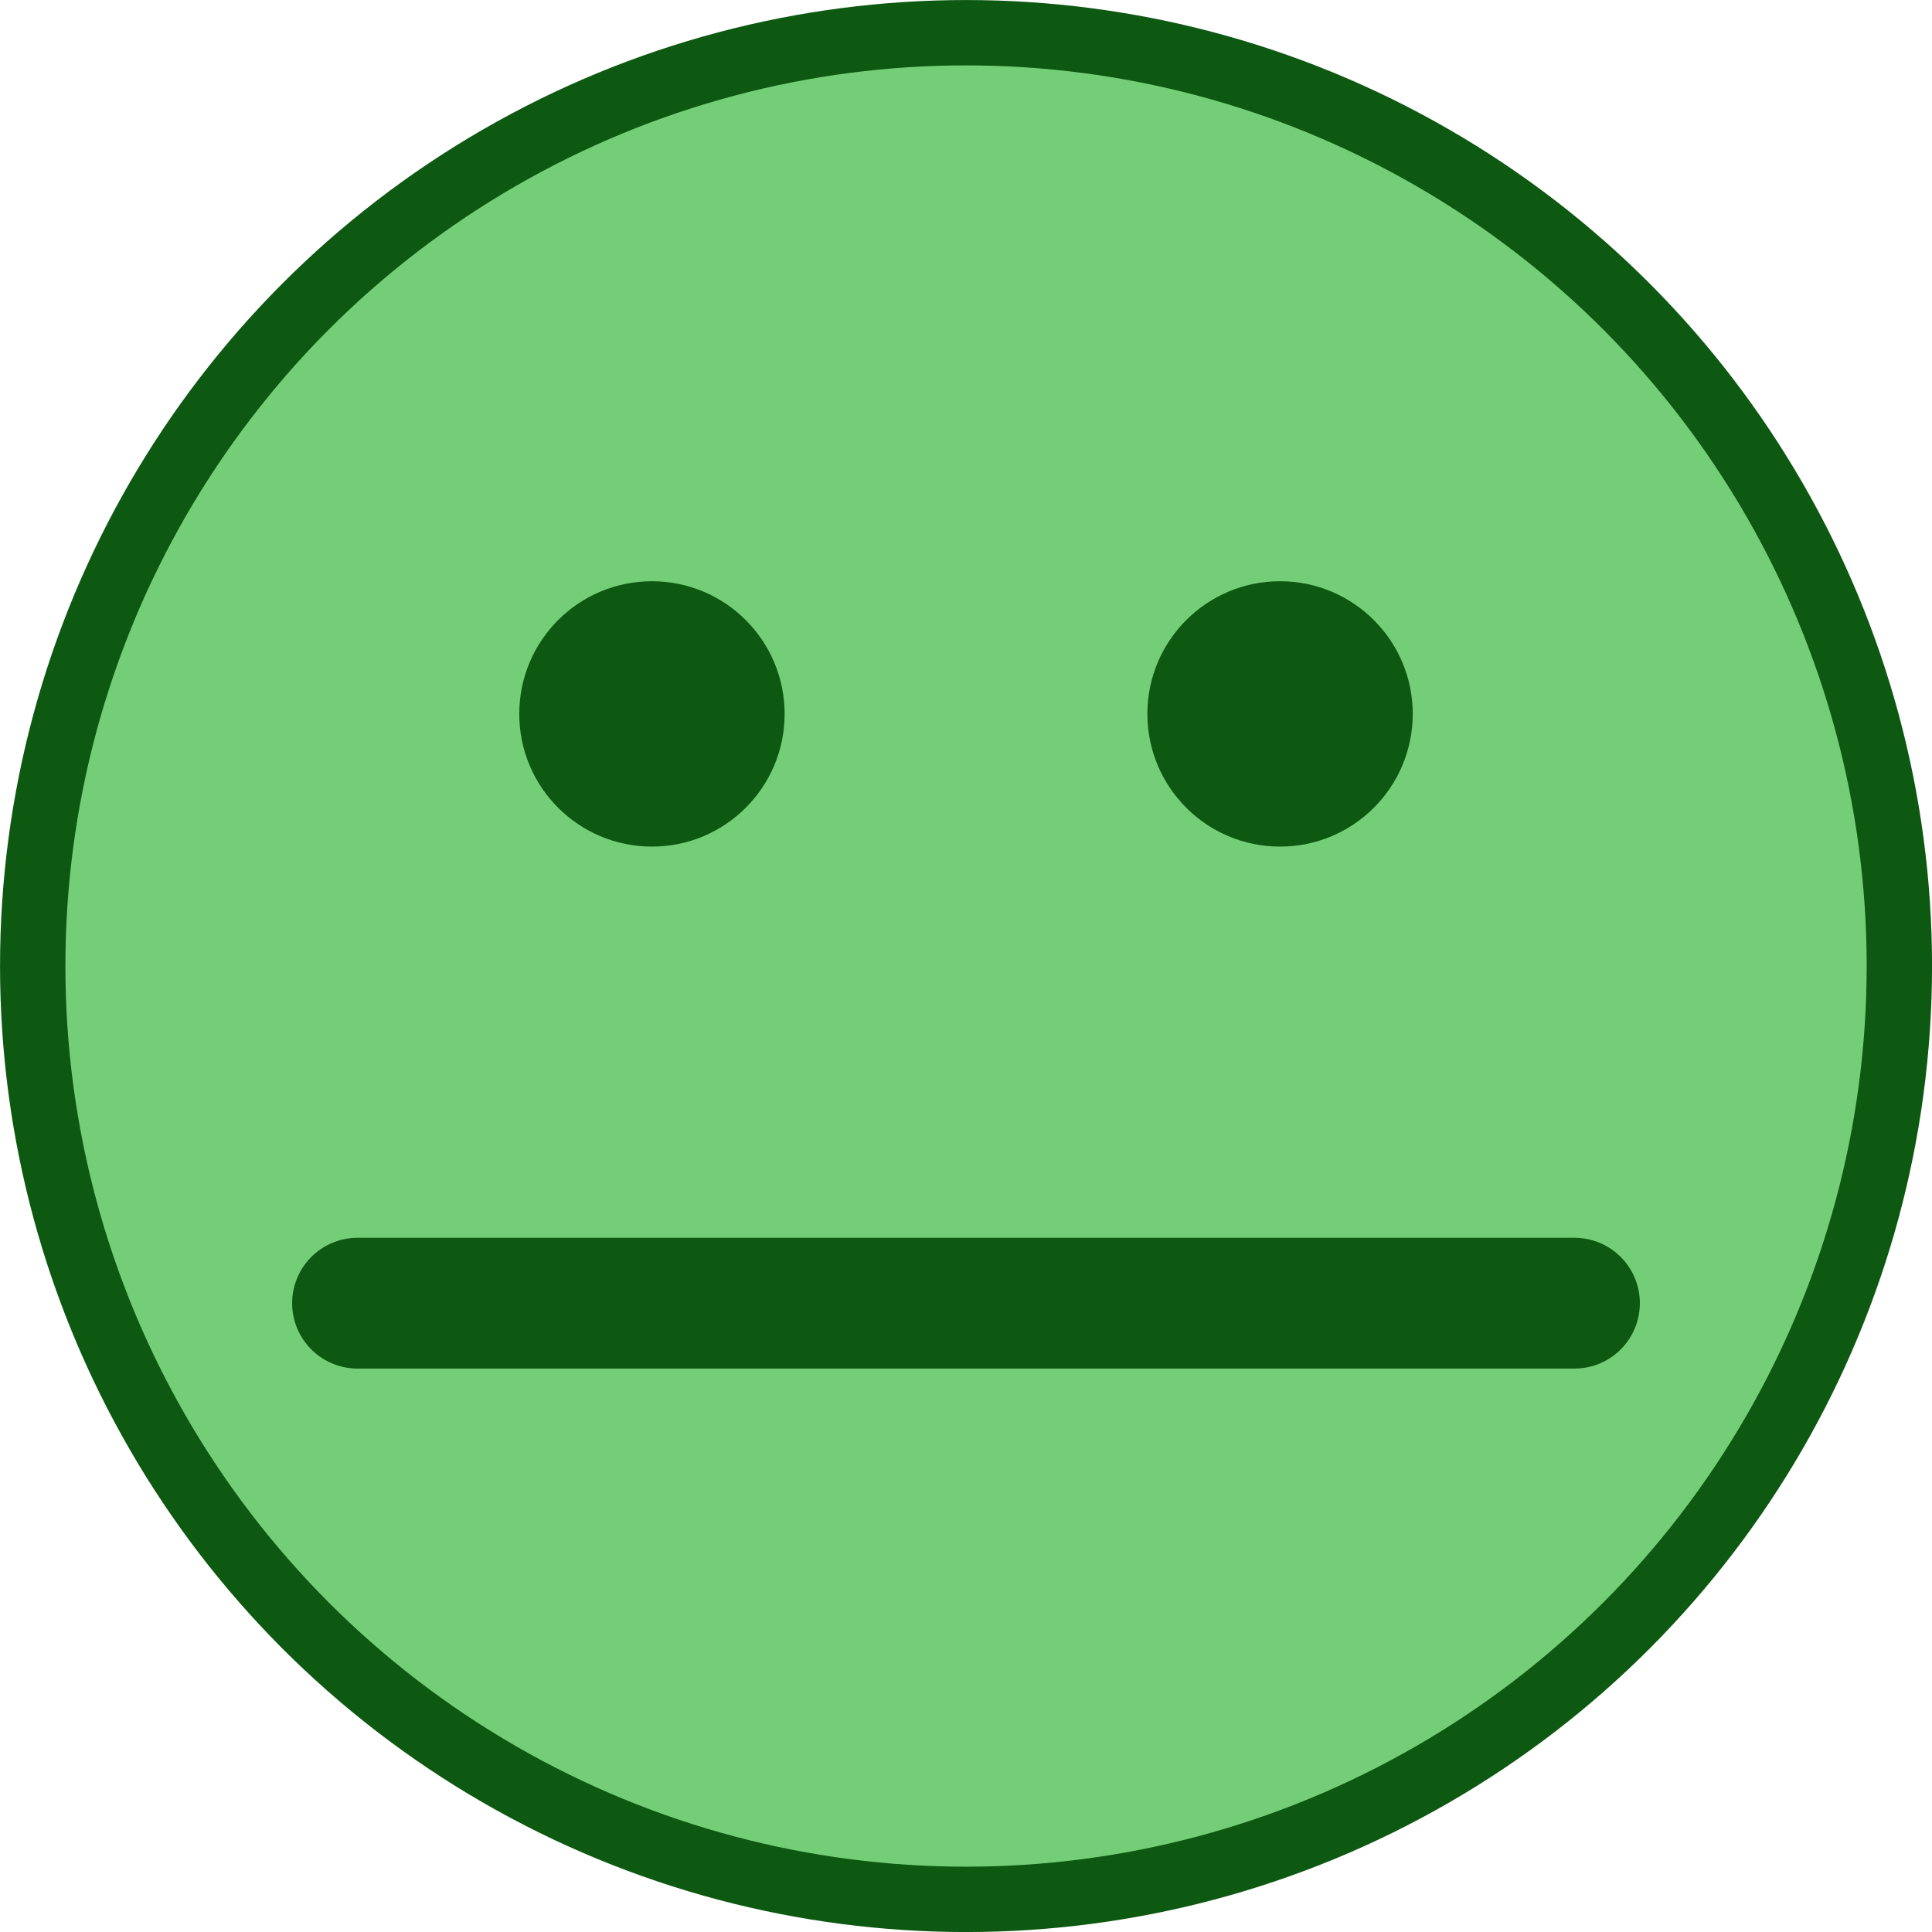 <?xml version="1.0" encoding="UTF-8"?>
<!DOCTYPE svg PUBLIC "-//W3C//DTD SVG 1.1//EN" "http://www.w3.org/Graphics/SVG/1.1/DTD/svg11.dtd">
<!-- Creator: CorelDRAW -->
<svg xmlns="http://www.w3.org/2000/svg" xml:space="preserve" width="20mm" height="20mm" style="shape-rendering:geometricPrecision; text-rendering:geometricPrecision; image-rendering:optimizeQuality; fill-rule:evenodd; clip-rule:evenodd"
viewBox="0 0 27.403 27.403"
 xmlns:xlink="http://www.w3.org/1999/xlink">
 <defs>
  <style type="text/css">
   <![CDATA[
    .str0 {stroke:#0D5911;stroke-width:0.927}
    .str1 {stroke:#0D5911;stroke-width:1.855;stroke-linecap:round}
    .fil2 {fill:none}
    .fil1 {fill:#0D5911}
    .fil0 {fill:#74CE78}
   ]]>
  </style>
 </defs>
 <g id="Vrstva_x0020_1">
  <circle class="fil0 str0" cx="13.702" cy="13.702" r="13.238"/>
  <g id="_144954296">
   <circle id="_144958448" class="fil1" cx="9.247" cy="10.126" r="1.882"/>
   <circle id="_144954944" class="fil1" cx="18.156" cy="10.126" r="1.882"/>
  </g>
  <line class="fil2 str1" x1="22.332" y1="18.484" x2="5.071" y2= "18.484" />
 </g>
</svg>
